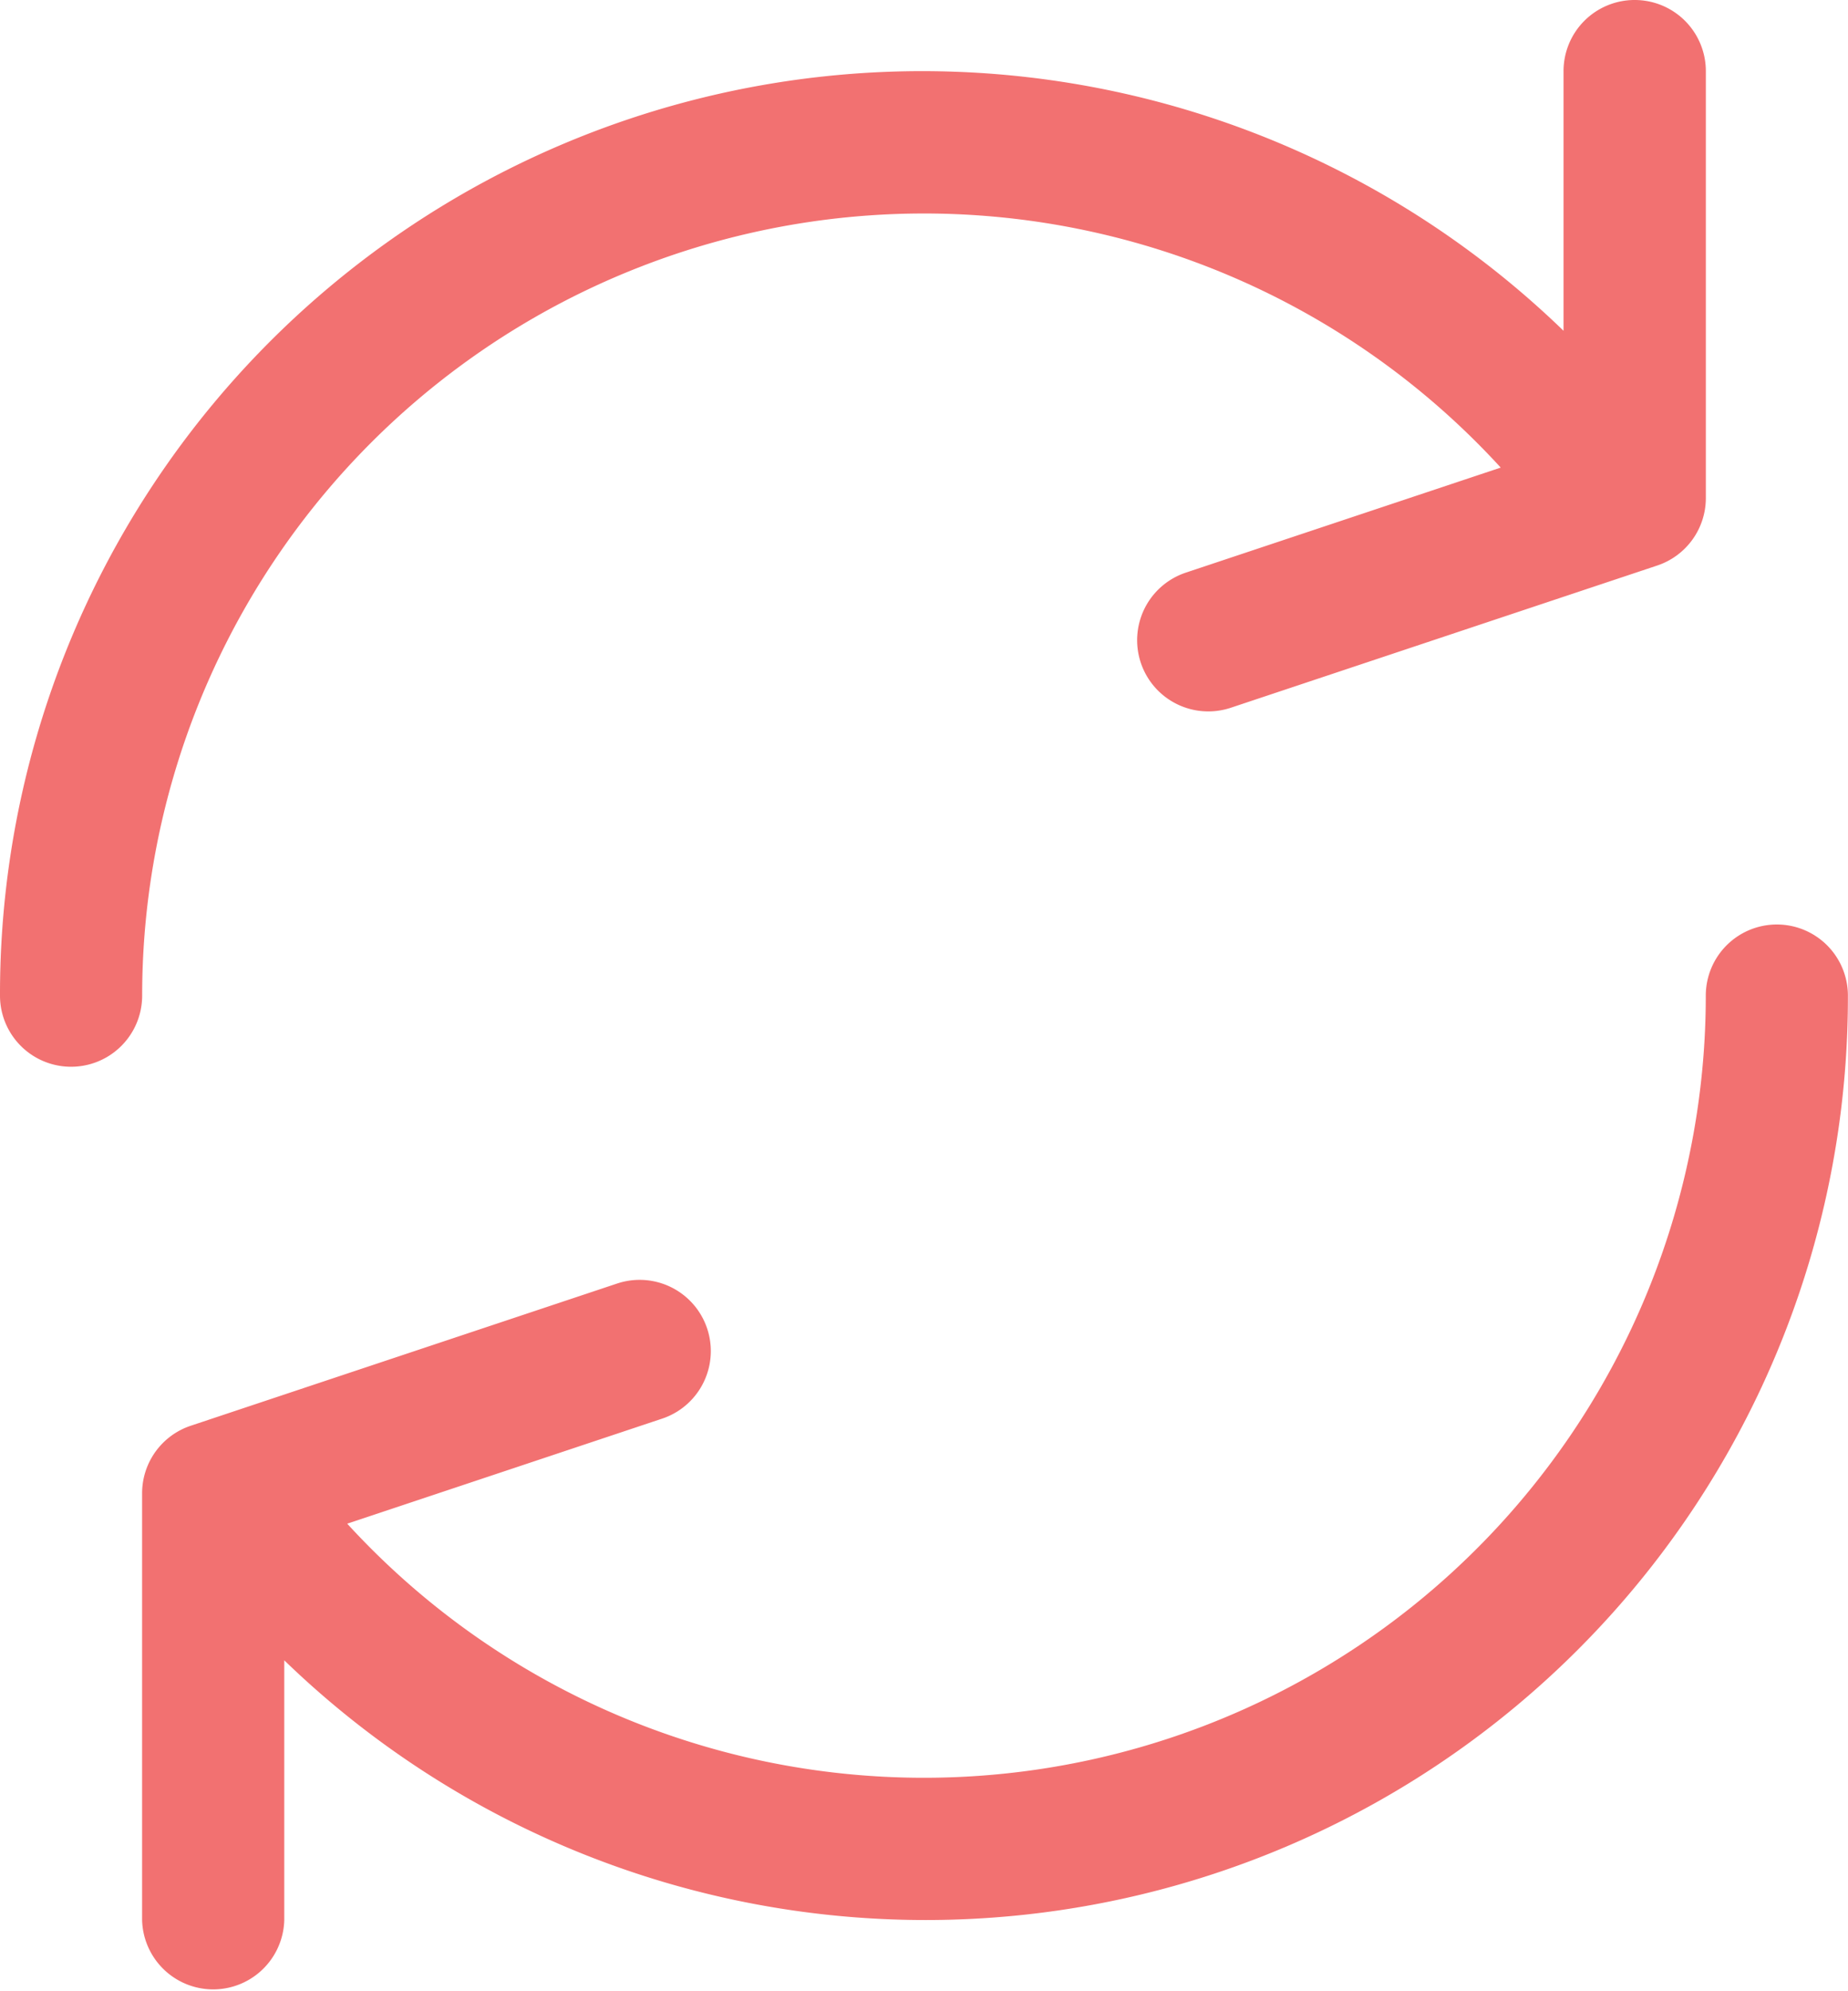 <?xml version="1.0" encoding="UTF-8"?>
<svg xmlns="http://www.w3.org/2000/svg" width="38.57" height="41.537" viewBox="0 0 38.57 41.537">
  <g id="Grupo_1950" data-name="Grupo 1950" transform="translate(-1217.581 -11950.165)">
    <g id="refresh" transform="translate(1200.514 11950.165)">
      <g id="Grupo_1914" data-name="Grupo 1914" transform="translate(17.067)">
        <g id="Grupo_1913" data-name="Grupo 1913" transform="translate(0)">
          <path id="Trazado_2667" data-name="Trazado 2667" d="M51.187,0A1.483,1.483,0,0,0,49.7,1.484V6.9A19.248,19.248,0,0,0,17.067,20.769a1.483,1.483,0,1,0,2.967,0A16.318,16.318,0,0,1,48.389,9.754l-6.572,2.191a1.485,1.485,0,0,0,.938,2.819l8.9-2.967a1.484,1.484,0,0,0,1.015-1.412v-8.9A1.484,1.484,0,0,0,51.187,0Z" transform="translate(-17.067)" fill="#f27171"></path>
        </g>
      </g>
      <g id="Grupo_1916" data-name="Grupo 1916" transform="translate(20.033 19.285)">
        <g id="Grupo_1915" data-name="Grupo 1915" transform="translate(0)">
          <path id="Trazado_2668" data-name="Trazado 2668" d="M85.318,221.867a1.483,1.483,0,0,0-1.484,1.484,16.318,16.318,0,0,1-28.355,11.015l6.572-2.191a1.485,1.485,0,1,0-.938-2.819l-8.9,2.967a1.484,1.484,0,0,0-1.015,1.412v8.9a1.484,1.484,0,0,0,2.967,0v-5.419A19.248,19.248,0,0,0,86.8,223.351,1.483,1.483,0,0,0,85.318,221.867Z" transform="translate(-51.198 -221.867)" fill="#f27171"></path>
        </g>
      </g>
    </g>
  </g>
</svg>
